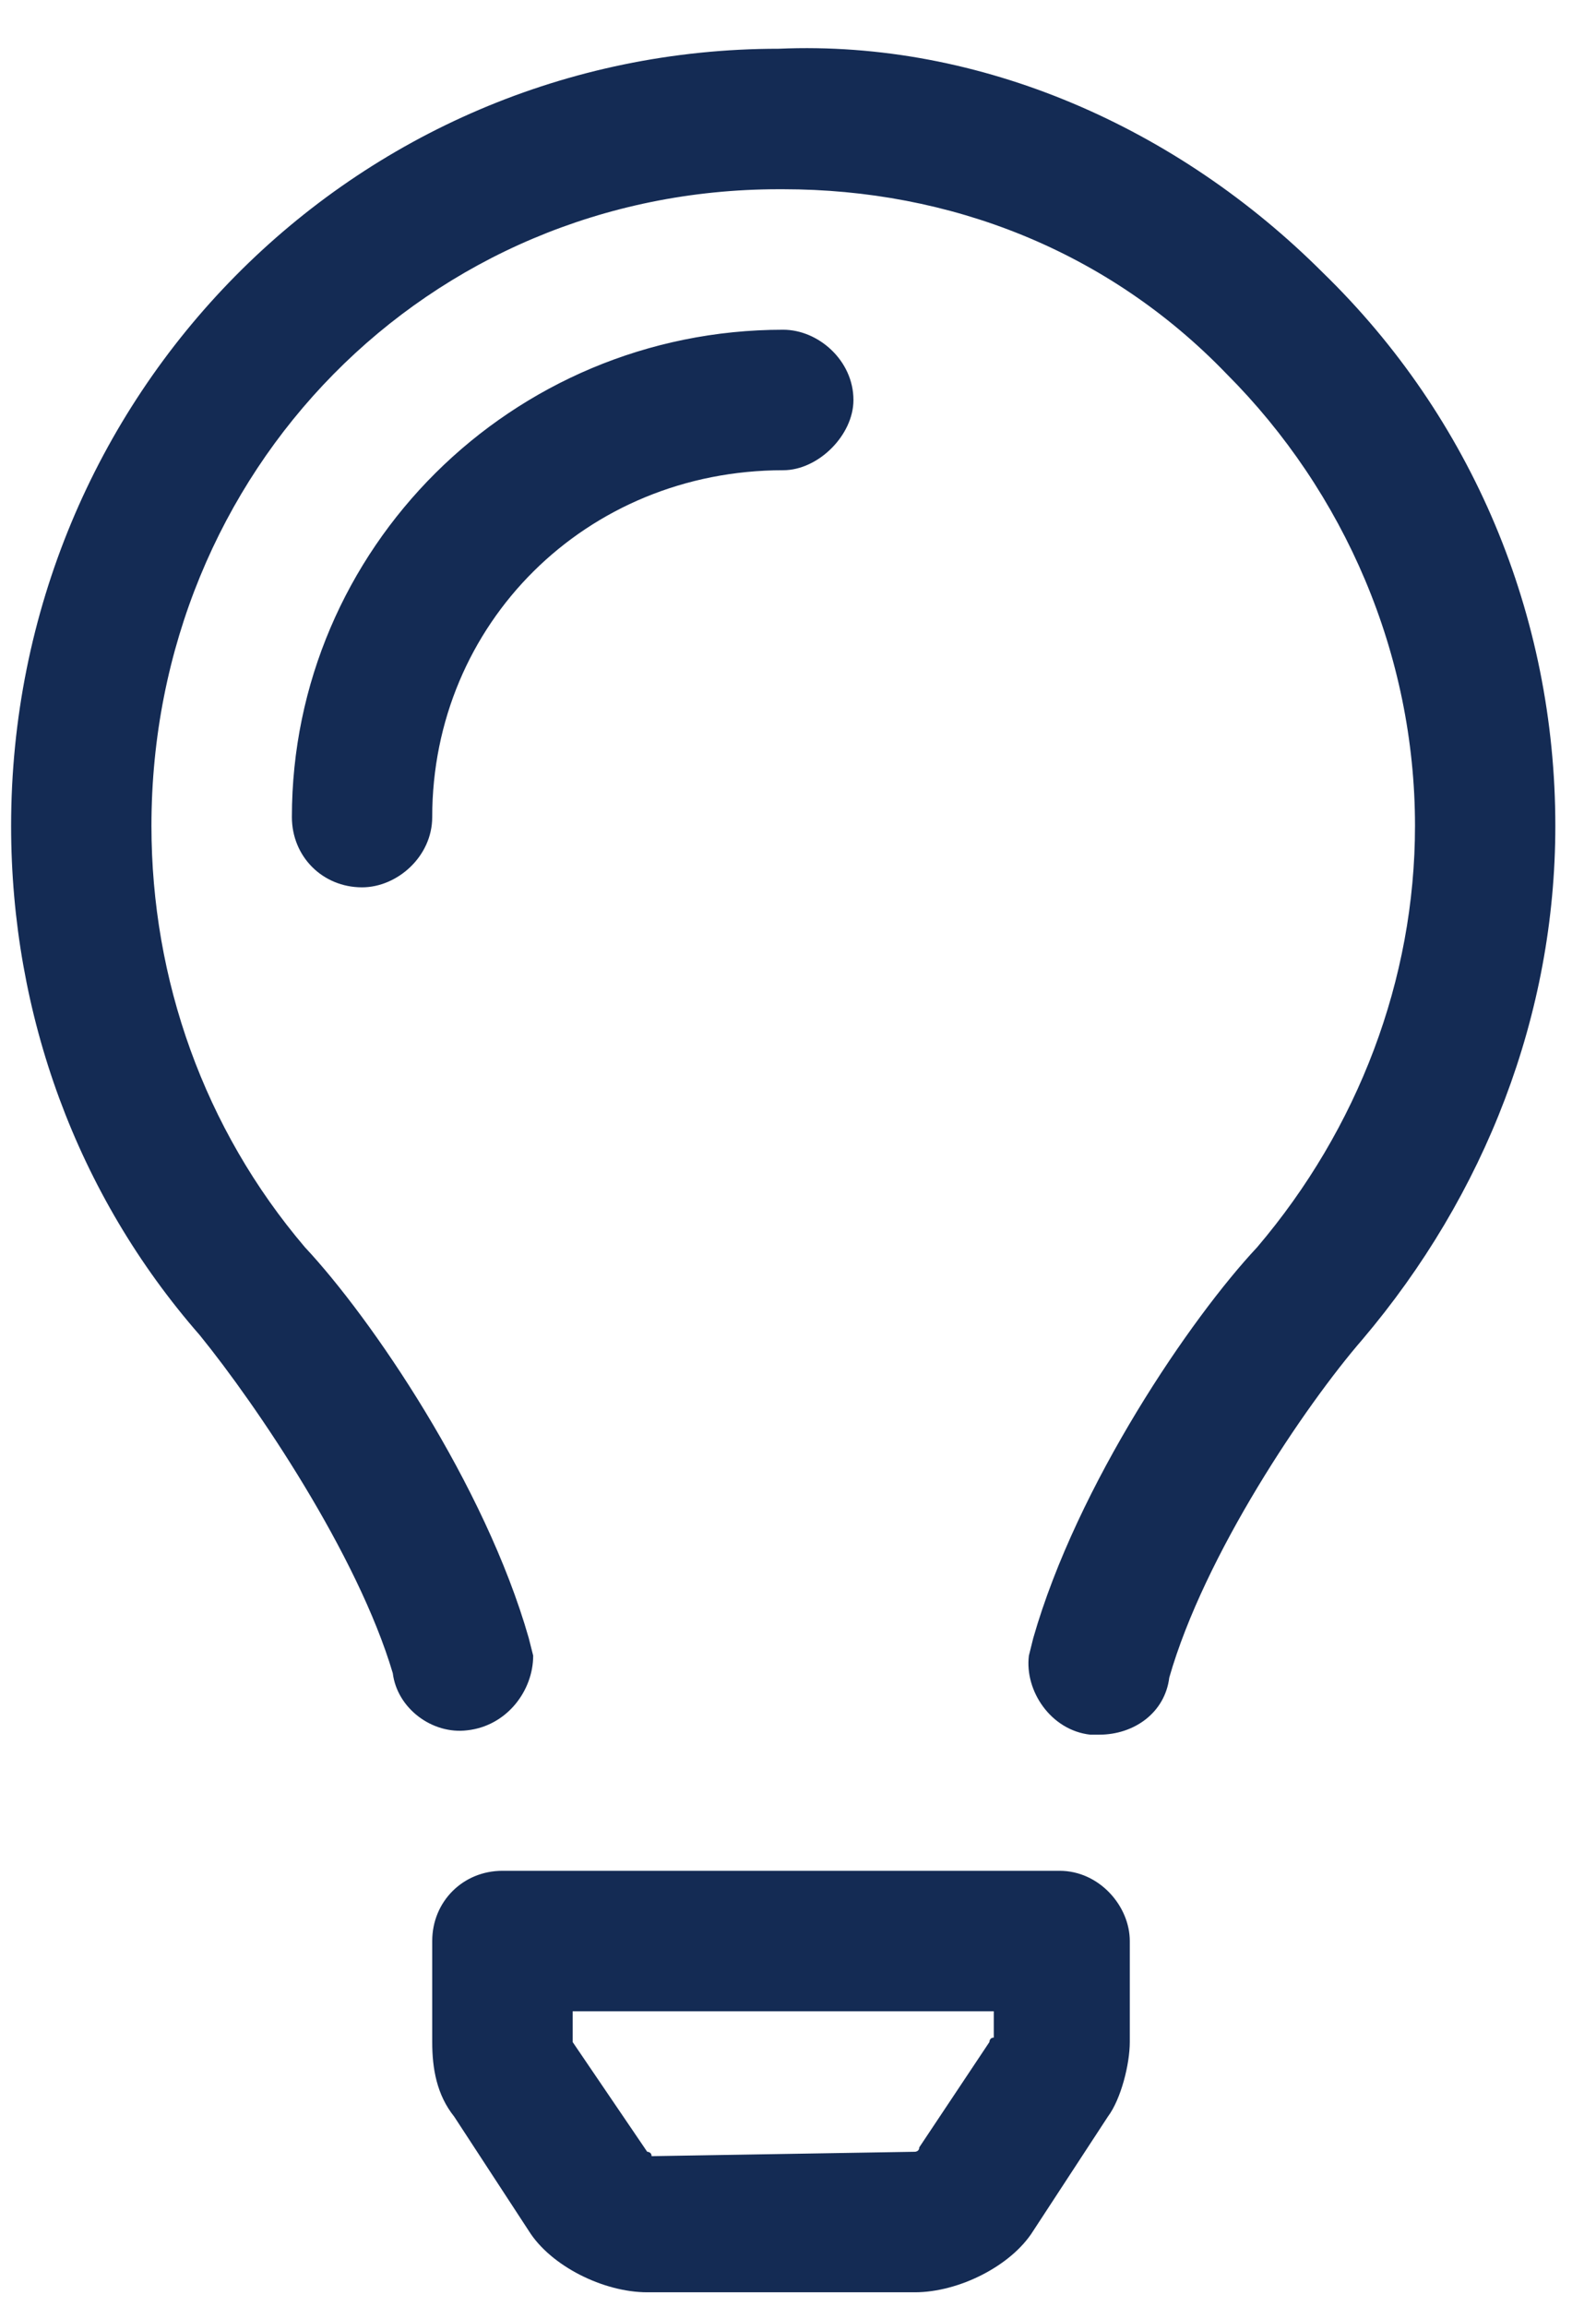 <?xml version="1.0" encoding="utf-8"?>
<svg xmlns="http://www.w3.org/2000/svg" width="27" height="39" viewBox="0 0 27 39" fill="none">
<path d="M17.926 31.625C18.594 31.625 19.113 32.219 19.113 32.812V34.52C19.113 34.891 18.965 35.484 18.742 35.781L17.48 37.711C17.109 38.305 16.219 38.75 15.477 38.75H10.949C10.207 38.75 9.316 38.305 8.945 37.711L7.684 35.781C7.387 35.41 7.312 34.965 7.312 34.52V32.812C7.312 32.145 7.832 31.625 8.5 31.625H17.926ZM16.738 34.52C16.738 34.52 16.738 34.445 16.812 34.445V34H9.688V34.52L10.949 36.375C10.949 36.375 11.023 36.375 11.023 36.449L15.477 36.375C15.477 36.375 15.551 36.375 15.551 36.301L16.738 34.52ZM22.379 4.609C24.902 7.059 26.312 10.398 26.312 13.961C26.312 17.152 25.125 20.195 23.047 22.645C22.082 23.758 20.375 26.281 19.781 28.359C19.707 28.953 19.188 29.324 18.594 29.324C18.594 29.324 18.52 29.324 18.445 29.324C17.777 29.25 17.332 28.582 17.406 27.988L17.48 27.691C18.223 25.094 20.152 22.273 21.266 21.086C22.973 19.082 23.938 16.559 23.938 13.961C23.938 11.066 22.75 8.32 20.746 6.316C18.742 4.238 16.07 3.199 13.25 3.199H13.176C7.238 3.199 2.562 7.949 2.562 13.961C2.562 16.559 3.453 19.082 5.16 21.086C6.273 22.273 8.203 25.094 8.945 27.691L9.02 27.988C9.02 28.582 8.574 29.176 7.906 29.25C7.312 29.324 6.719 28.879 6.645 28.285C6.051 26.281 4.344 23.758 3.379 22.57C1.301 20.195 0.188 17.152 0.188 13.961C0.188 6.687 5.977 0.824 13.176 0.824C16.59 0.676 19.93 2.16 22.379 4.609ZM14.438 6.762C14.438 7.355 13.844 7.949 13.25 7.949C9.91 7.949 7.312 10.547 7.312 13.812C7.312 14.48 6.719 15 6.125 15C5.457 15 4.938 14.48 4.938 13.812C4.938 9.285 8.648 5.574 13.25 5.574C13.844 5.574 14.438 6.094 14.438 6.762Z" fill="#142B54"/>
</svg>
